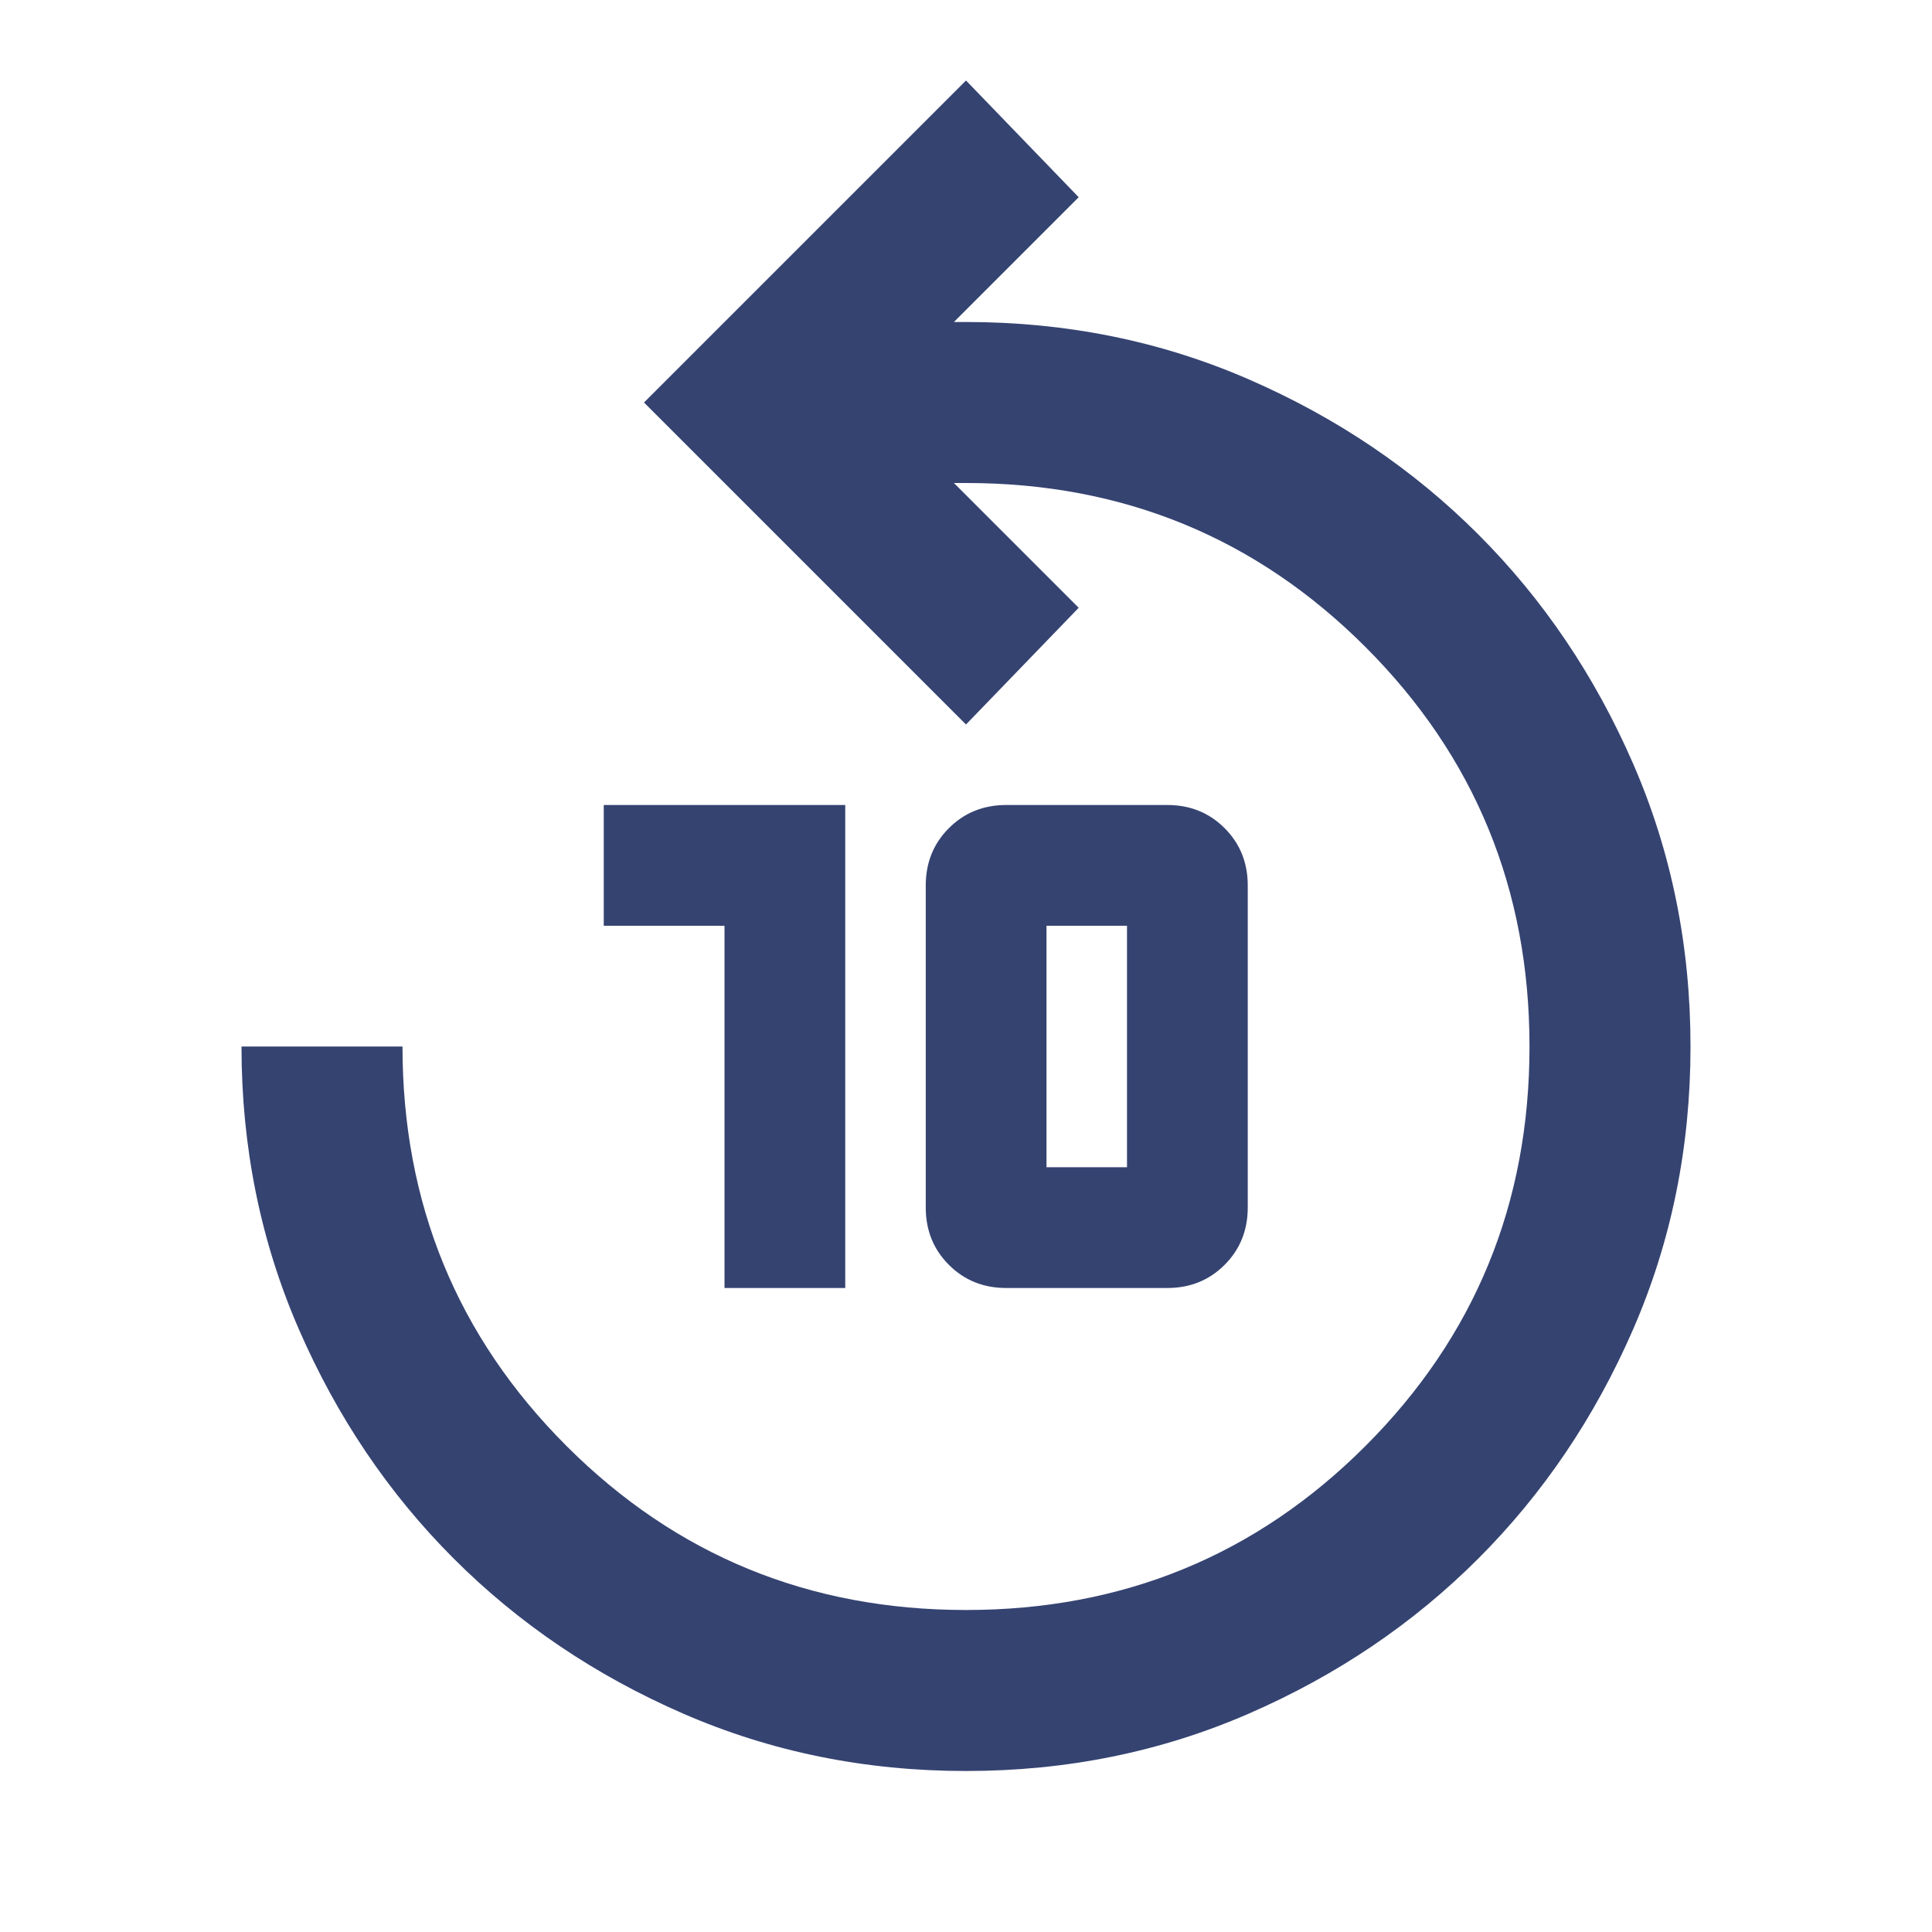 <svg xmlns="http://www.w3.org/2000/svg" height="24" viewBox="0 -960 960 960" width="24" fill="#354371">
  <path d="M480-80q-75 0-140.5-28.5t-114-77q-48.5-48.5-77-114T120-440h80q0 117 81.5 198.5T480-160q117 0 198.5-81.5T760-440q0-117-81.5-198.5T480-720h-6l62 62-56 58-160-160 160-160 56 58-62 62h6q75 0 140.5 28.5t114 77q48.5 48.5 77 114T840-440q0 75-28.5 140.5t-77 114q-48.5 48.5-114 77T480-80zM360-320v-180h-60v-60h120v240h-60zm140 0q-17 0-28.5-11.5T460-360v-160q0-17 11.5-28.5T500-560h80q17 0 28.5 11.5T620-520v160q0 17-11.5 28.5T580-320h-80zm20-60h40v-120h-40v120z"/>
</svg>
